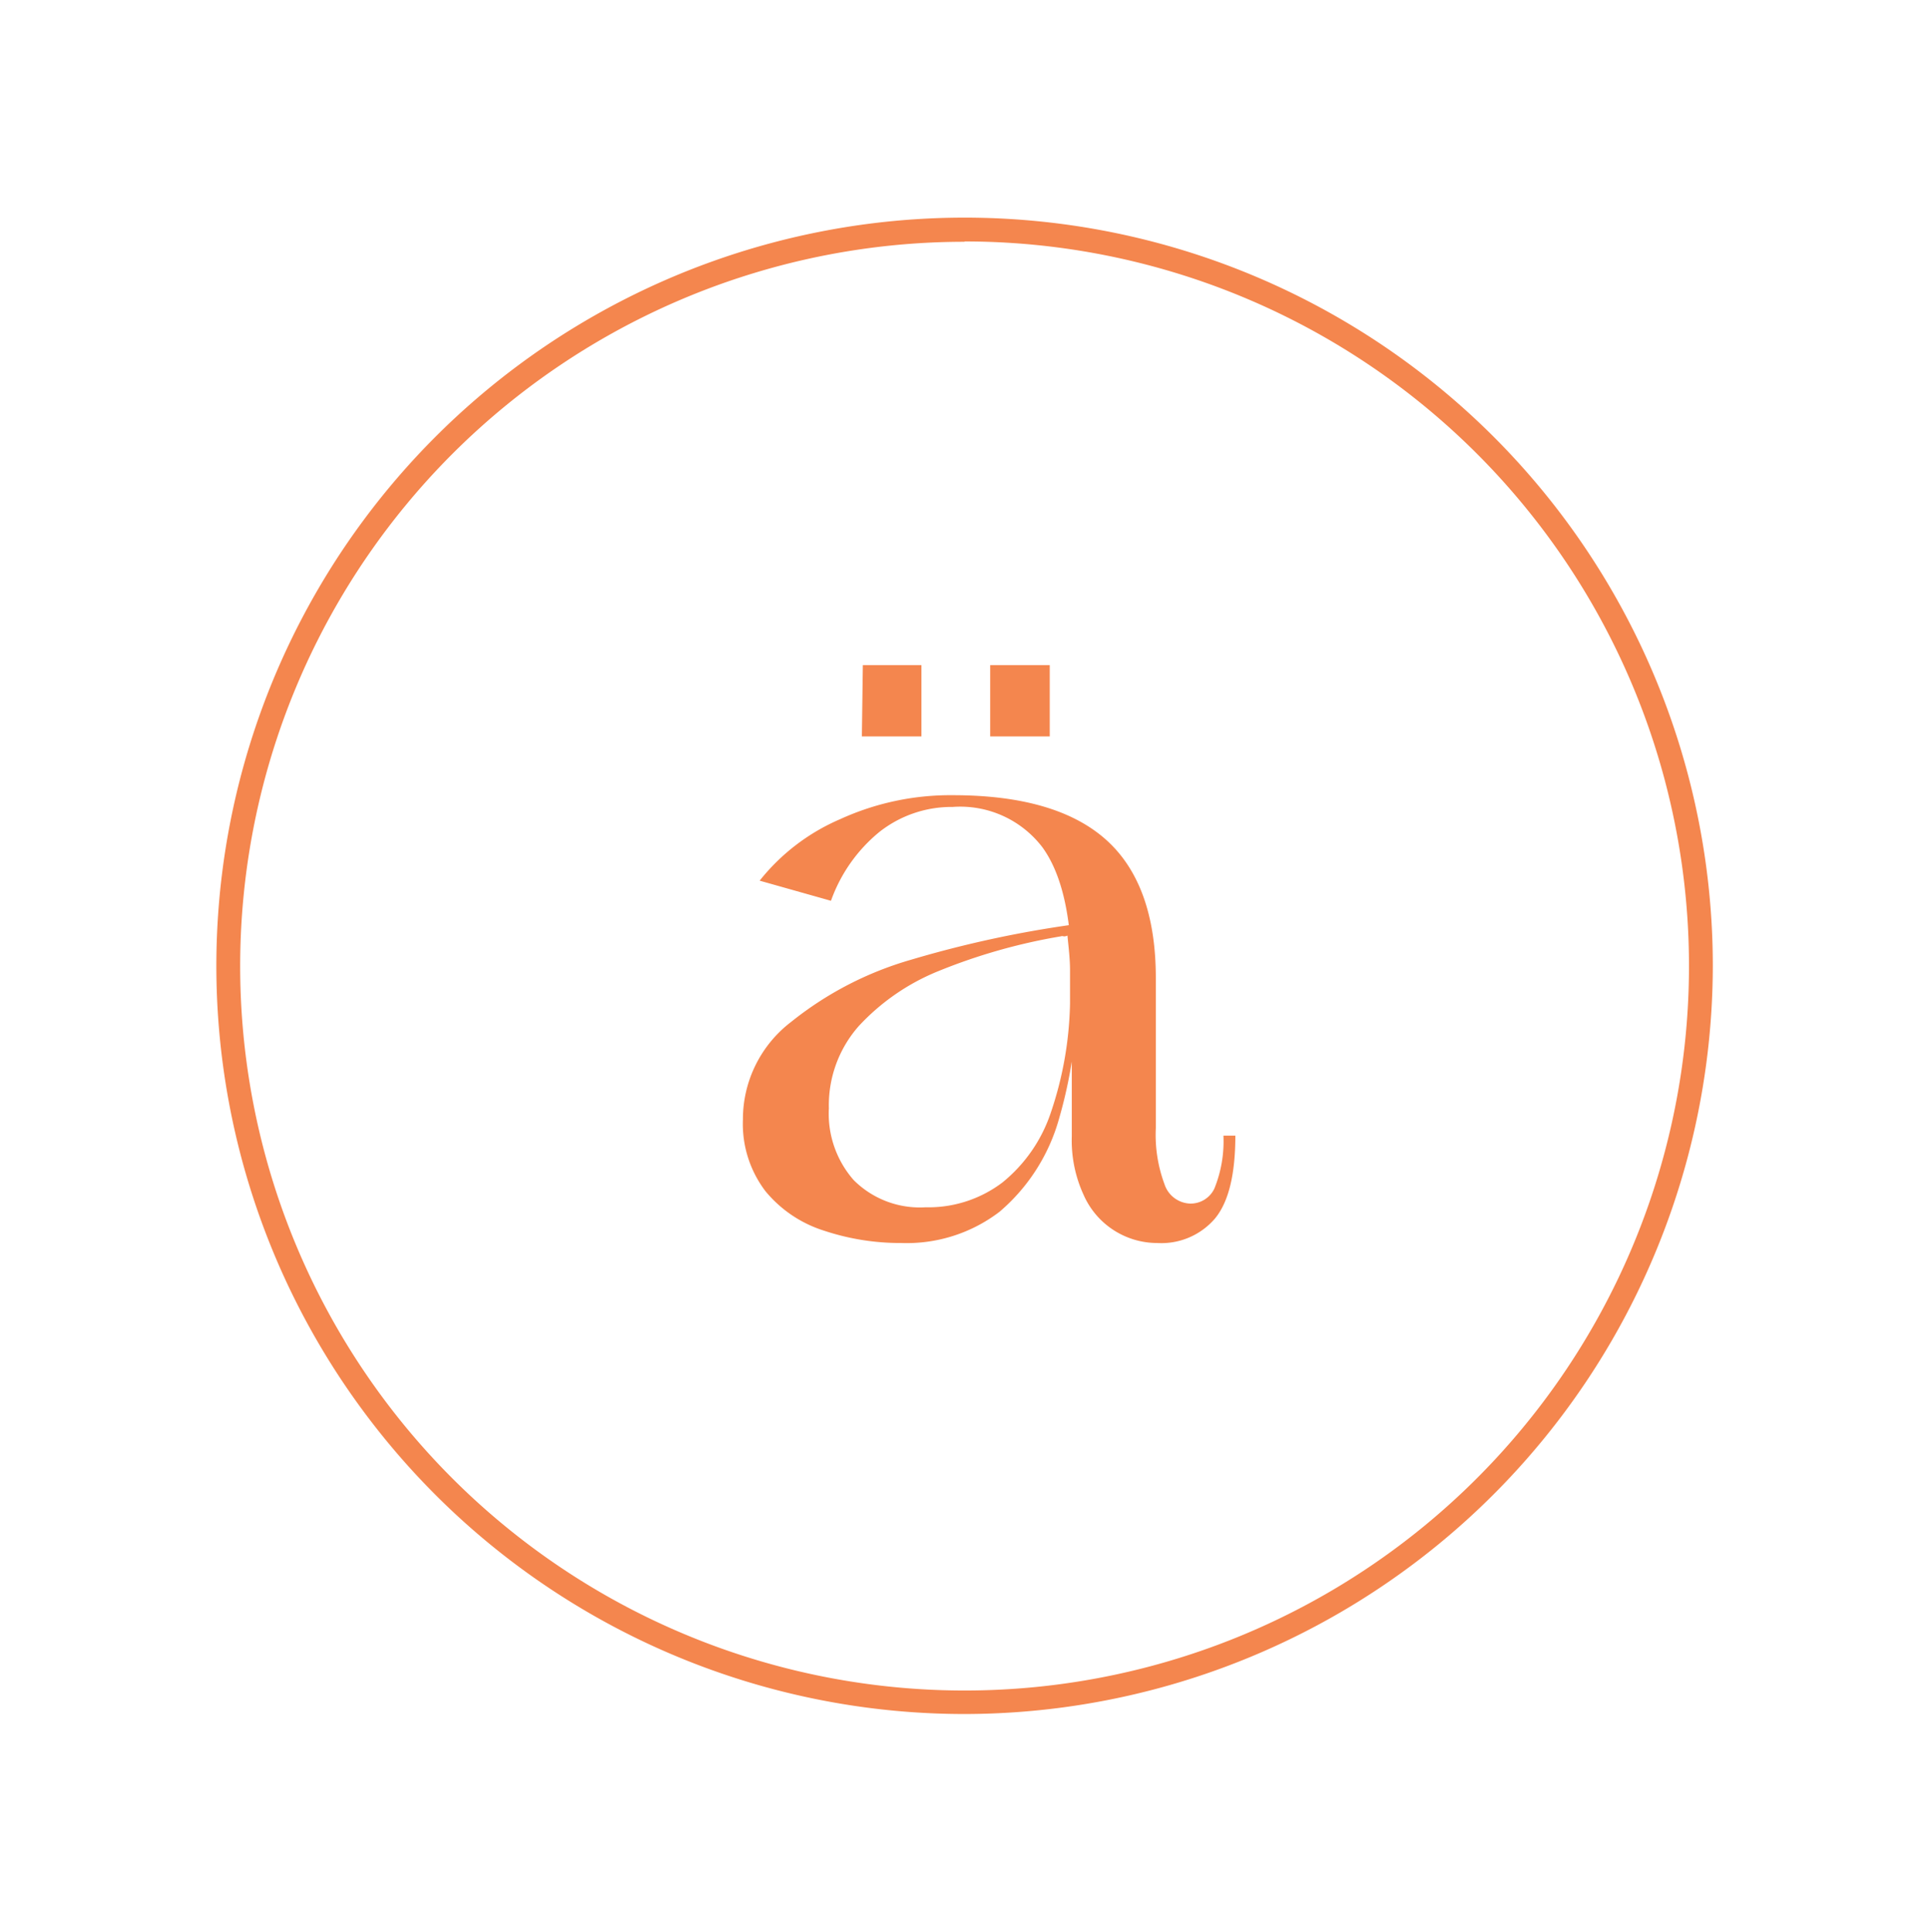 <svg id="Layer_1" data-name="Layer 1" xmlns="http://www.w3.org/2000/svg" viewBox="0 0 119.83 120"><defs><style>.cls-1{fill:#f4864e;}</style></defs><path class="cls-1" d="M56,77.22a15,15,0,0,1-4.79-.76A7.72,7.72,0,0,1,47.55,74a6.91,6.91,0,0,1-1.4-4.45,7.61,7.61,0,0,1,3-6.07,21.25,21.25,0,0,1,7.45-3.86,68.23,68.23,0,0,1,10.26-2.21c0,.45,0,.89,0,1.33s.05.87.05,1.33a29.16,29.16,0,0,1-1.12,9.42,11.74,11.74,0,0,1-3.7,5.79A9.49,9.49,0,0,1,56,77.22Zm20.74-6.67q0,3.6-1.25,5.13a4.38,4.38,0,0,1-3.6,1.54,5,5,0,0,1-4.58-3,8.08,8.08,0,0,1-.73-3.62v-9.9q0-5.56-1.83-8.07a6.42,6.42,0,0,0-5.57-2.5,7.24,7.24,0,0,0-4.56,1.56,9.74,9.74,0,0,0-3,4.27l-4.43-1.25a12.87,12.87,0,0,1,5-3.82,16.47,16.47,0,0,1,7-1.49q6.41,0,9.51,2.76c2.06,1.84,3.1,4.71,3.1,8.6l0,9.32a8.81,8.81,0,0,0,.54,3.49,1.74,1.74,0,0,0,1.59,1.2,1.63,1.63,0,0,0,1.51-.94A7.81,7.81,0,0,0,76,70.55ZM57.5,75a7.6,7.6,0,0,0,4.77-1.54,9.42,9.42,0,0,0,3-4.32,22.33,22.33,0,0,0,1.2-6.8c0-.66,0-1.34,0-2.06s-.09-1.43-.16-2.16a.46.46,0,0,1-.23.05.31.31,0,0,0-.19,0,35.89,35.89,0,0,0-7.55,2.14,13.78,13.78,0,0,0-5,3.44,7.43,7.43,0,0,0-1.85,5.1,6.25,6.25,0,0,0,1.54,4.46A5.81,5.81,0,0,0,57.5,75ZM53.6,41.32h3.64v4.43h-3.7Zm7.91,0h3.7v4.43h-3.7Z"/><path class="cls-1" d="M59.92,106.48A46.48,46.48,0,1,1,106.4,60,46.54,46.54,0,0,1,59.92,106.48Zm0-91.46a45,45,0,1,0,45,45A45,45,0,0,0,59.92,15Z"/></svg>